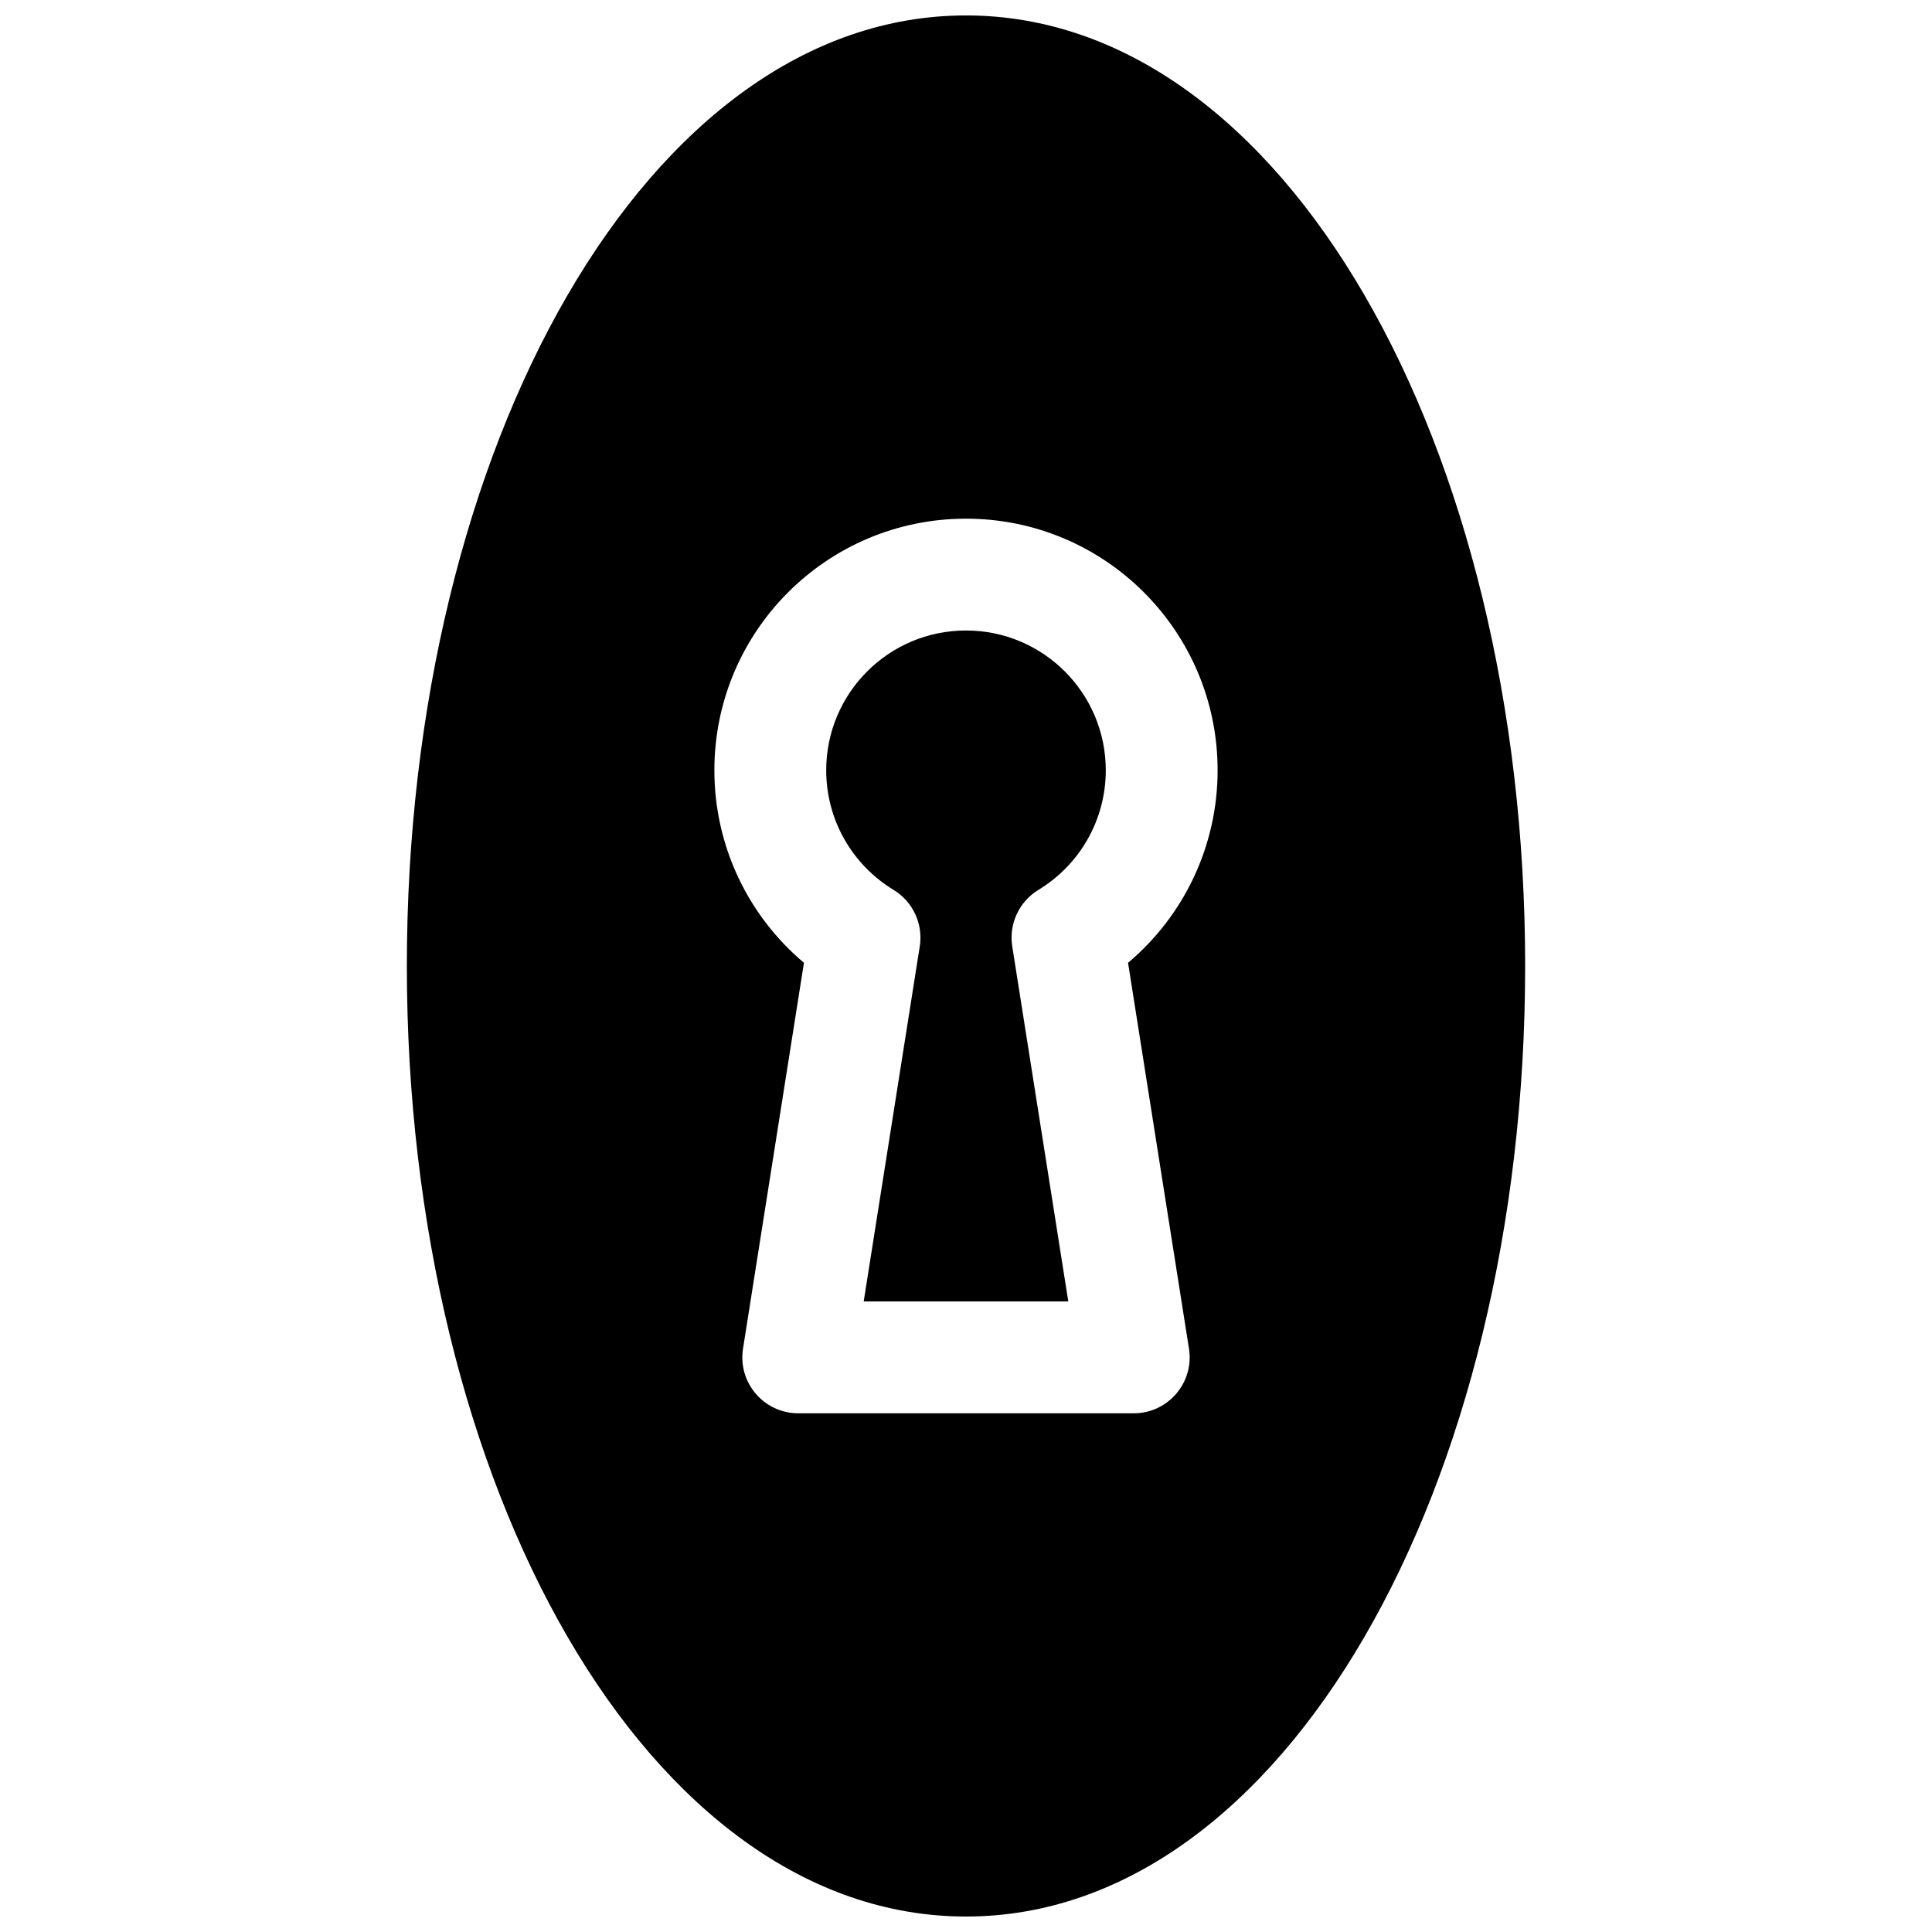 <?xml version="1.0" encoding="UTF-8"?>
<!-- Uploaded to: ICON Repo, www.iconrepo.com, Generator: ICON Repo Mixer Tools -->
<svg width="800px" height="800px" version="1.1" viewBox="144 144 512 512" xmlns="http://www.w3.org/2000/svg">
 <defs>
  <clipPath id="a">
   <path d="m251 148.09h298v503.81h-298z"/>
  </clipPath>
 </defs>
 <g clip-path="url(#a)">
  <path d="m400 651.9c-84.129 0-148.18-113.87-148.18-251.9 0-138.04 64.051-251.91 148.18-251.91 84.125 0 148.18 113.87 148.18 251.91 0 138.04-64.055 251.9-148.18 251.9zm-42.945-252.75-16.148 102.26c-1.418 8.992 5.531 17.129 14.637 17.129h88.91c9.105 0 16.055-8.137 14.637-17.129l-16.148-102.26c14.82-12.473 23.738-30.98 23.738-51.016 0-36.828-29.855-66.68-66.68-66.68-36.828 0-66.684 29.852-66.684 66.68 0 20.035 8.918 38.543 23.738 51.016zm70.055 89.754h-54.223l14.859-94.105c0.938-5.938-1.809-11.852-6.945-14.973-11.004-6.688-17.848-18.59-17.848-31.691 0-20.461 16.586-37.047 37.047-37.047 20.457 0 37.043 16.586 37.043 37.047 0 13.102-6.844 25.004-17.848 31.691-5.137 3.121-7.879 9.035-6.941 14.973z"/>
 </g>
</svg>